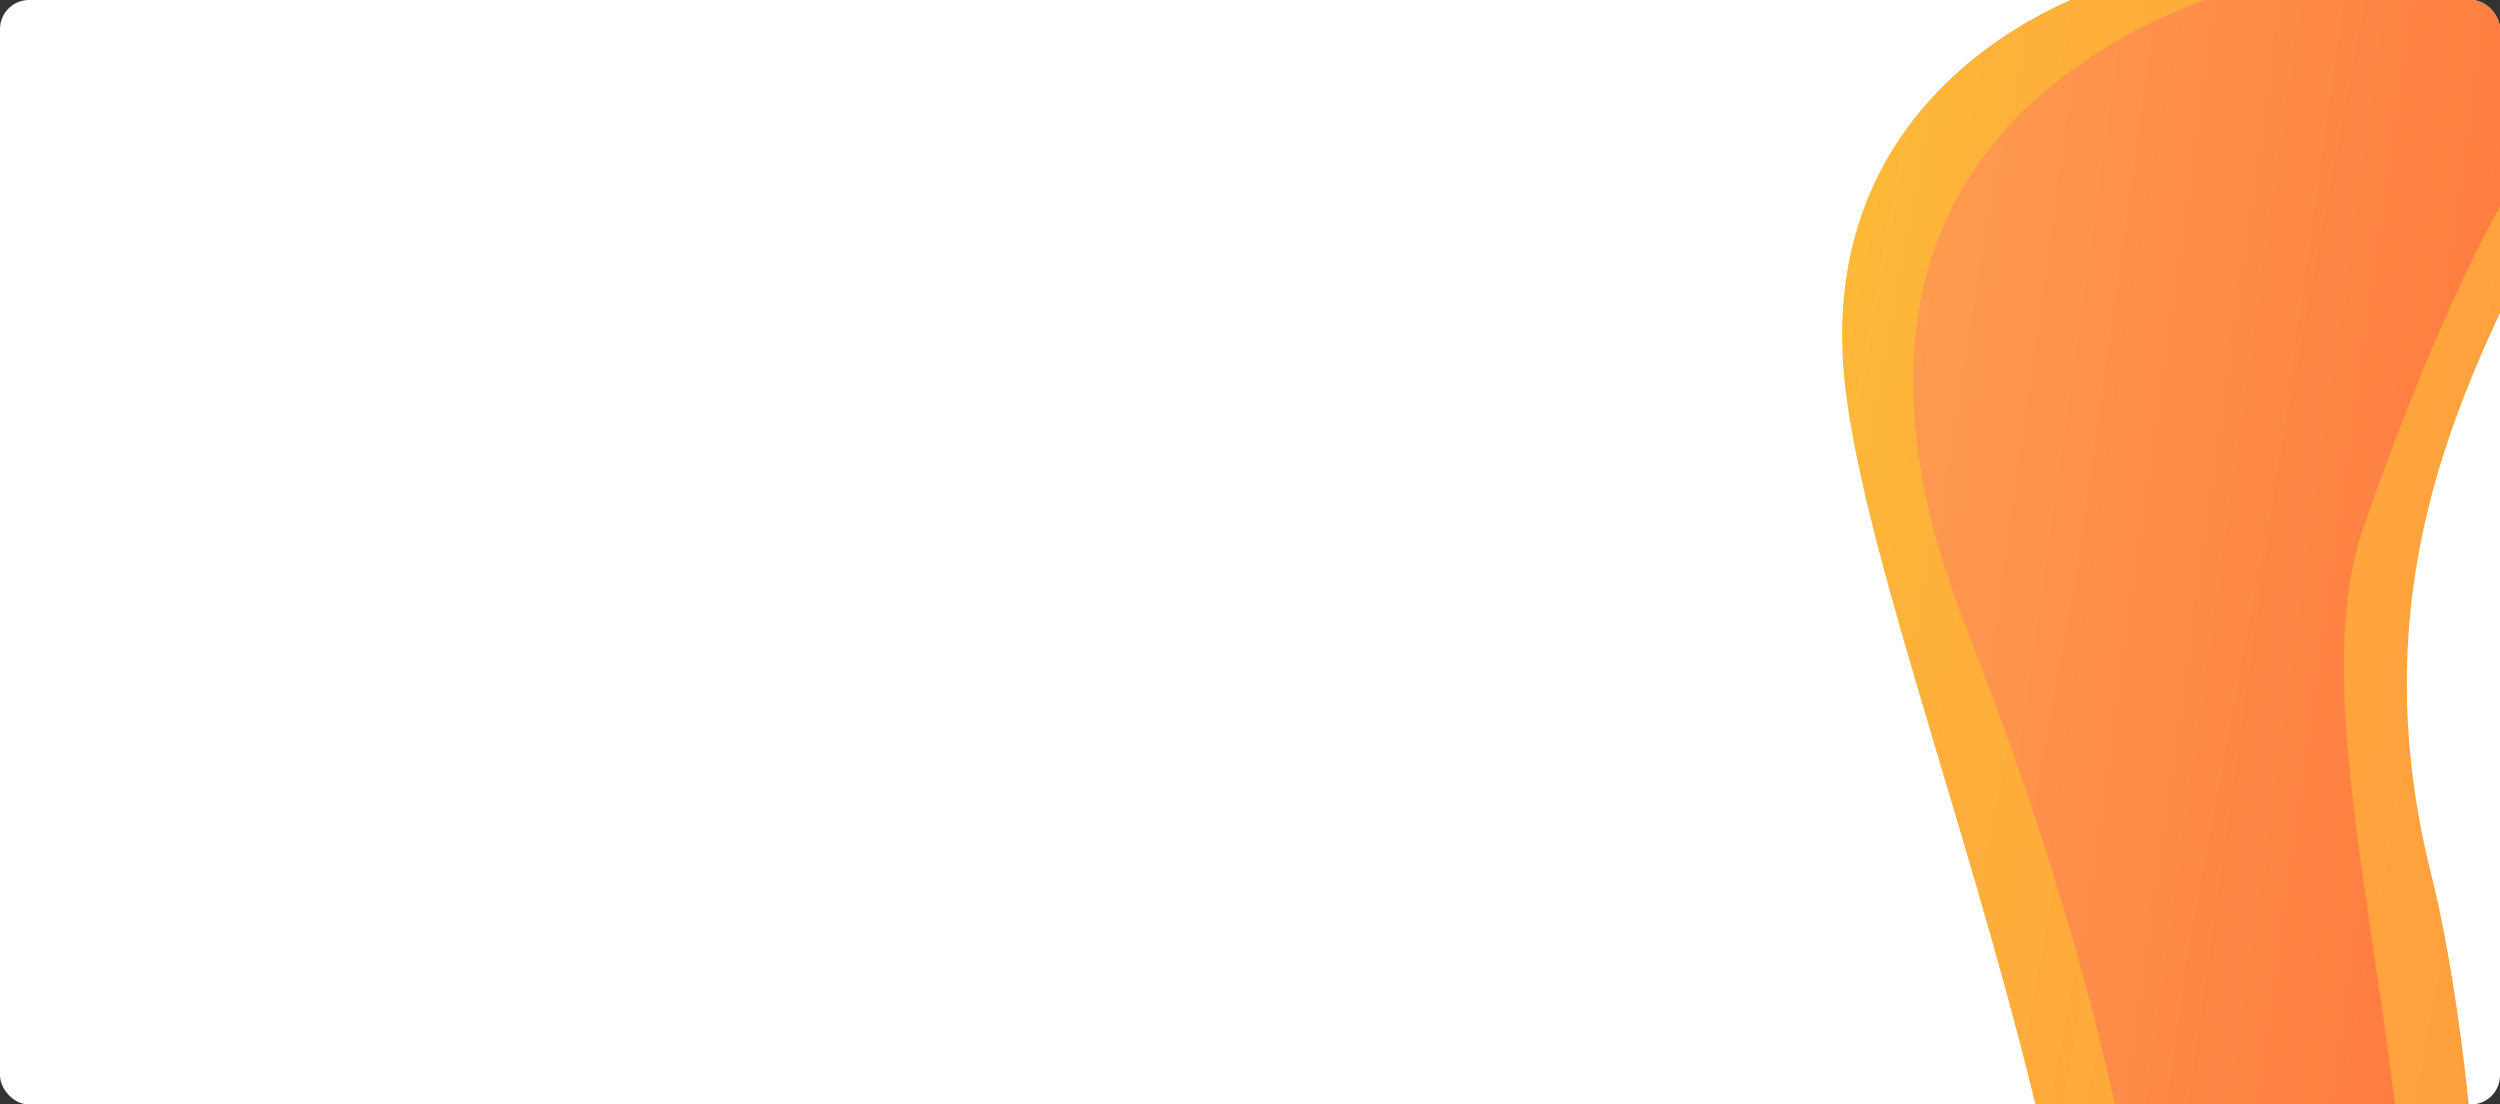 <?xml version="1.0" encoding="UTF-8"?> <svg xmlns="http://www.w3.org/2000/svg" width="1718" height="759" viewBox="0 0 1718 759" fill="none"><rect x="0" y="0" width="1718" height="759" fill="#333333" stroke="none"/><g clip-path="url(#clip0_1749_115)"><rect width="1718" height="759" rx="20" fill="white"></rect><path d="M1268.5 270C1243.7 75.6 1402.5 -4.333 1485 -20H1765.5V115.5C1718.67 224 1612.83 372 1671 602C1700.63 719.16 1748.5 1103 1625 1346C1526.2 1540.4 1611.5 1868.33 1666.5 2008H1200C1204.67 1896 1204.4 1680.2 1166 1713C1118 1754 1107.5 1487 1344 1284.5C1580.5 1082 1299.5 513 1268.5 270Z" fill="url(#paint0_linear_1749_115)" fill-opacity="0.8"></path><path d="M1127 1745C1119.67 1749.17 1107.2 1758.8 1116 1764C1124.8 1769.2 1127 1753.5 1127 1745Z" fill="url(#paint1_linear_1749_115)" fill-opacity="0.8"></path><path d="M1147 1775.5C1143.17 1784.17 1141.8 1802.2 1151 1803C1160.2 1803.8 1154 1784.5 1147 1775.5Z" fill="url(#paint2_linear_1749_115)" fill-opacity="0.8"></path><path d="M1105.5 1803C1097 1806.83 1082 1815.7 1090 1820.5C1098 1825.3 1103.67 1810.83 1105.5 1803Z" fill="url(#paint3_linear_1749_115)" fill-opacity="0.8"></path><path d="M1129.5 1721.5C1119.83 1721.17 1101.5 1721.3 1105.5 1724.5C1109.5 1727.7 1123.17 1723.83 1129.5 1721.5Z" fill="url(#paint4_linear_1749_115)" fill-opacity="0.8"></path><path d="M1158 1748.5C1159.5 1753.67 1163.7 1764 1168.5 1764C1173.3 1764 1163.5 1753.67 1158 1748.5Z" fill="url(#paint5_linear_1749_115)" fill-opacity="0.8"></path><path d="M1351 431C1207 64.5 1536 -4.5 1556.5 -14.5L1761 -21C1764.67 13.167 1763.8 82.3 1755 87.5C1744 94 1690 173.5 1624.5 361.5C1559 549.5 1757.5 909 1589 1305C1454.2 1621.8 1588.17 1924.33 1658.5 2033L1211.5 2048.5C1213.33 2027.33 1217.5 1939.3 1219.5 1756.5C1222 1528 1153.5 1777.5 1169 1618C1184.5 1458.5 1328.66 1367.77 1411 1262.5C1529.5 1111 1495 797.5 1351 431Z" fill="url(#paint6_linear_1749_115)" fill-opacity="0.8"></path></g><defs><linearGradient id="paint0_linear_1749_115" x1="1018.01" y1="58.394" x2="2148.95" y2="268.734" gradientUnits="userSpaceOnUse"><stop stop-color="#FCC100"></stop><stop offset="0.332" stop-color="#FD9C09"></stop><stop offset="1" stop-color="#FF7512"></stop></linearGradient><linearGradient id="paint1_linear_1749_115" x1="1018.01" y1="58.394" x2="2148.95" y2="268.734" gradientUnits="userSpaceOnUse"><stop stop-color="#FCC100"></stop><stop offset="0.332" stop-color="#FD9C09"></stop><stop offset="1" stop-color="#FF7512"></stop></linearGradient><linearGradient id="paint2_linear_1749_115" x1="1018.01" y1="58.394" x2="2148.95" y2="268.734" gradientUnits="userSpaceOnUse"><stop stop-color="#FCC100"></stop><stop offset="0.332" stop-color="#FD9C09"></stop><stop offset="1" stop-color="#FF7512"></stop></linearGradient><linearGradient id="paint3_linear_1749_115" x1="1018.01" y1="58.394" x2="2148.95" y2="268.734" gradientUnits="userSpaceOnUse"><stop stop-color="#FCC100"></stop><stop offset="0.332" stop-color="#FD9C09"></stop><stop offset="1" stop-color="#FF7512"></stop></linearGradient><linearGradient id="paint4_linear_1749_115" x1="1018.01" y1="58.394" x2="2148.95" y2="268.734" gradientUnits="userSpaceOnUse"><stop stop-color="#FCC100"></stop><stop offset="0.332" stop-color="#FD9C09"></stop><stop offset="1" stop-color="#FF7512"></stop></linearGradient><linearGradient id="paint5_linear_1749_115" x1="1018.01" y1="58.394" x2="2148.95" y2="268.734" gradientUnits="userSpaceOnUse"><stop stop-color="#FCC100"></stop><stop offset="0.332" stop-color="#FD9C09"></stop><stop offset="1" stop-color="#FF7512"></stop></linearGradient><linearGradient id="paint6_linear_1749_115" x1="1021.05" y1="-170.657" x2="2056.9" y2="-24.755" gradientUnits="userSpaceOnUse"><stop stop-color="#FFB266"></stop><stop offset="1" stop-color="#FD5A32"></stop></linearGradient><clipPath id="clip0_1749_115"><rect width="1718" height="759" rx="20" fill="white"></rect></clipPath></defs></svg> 
